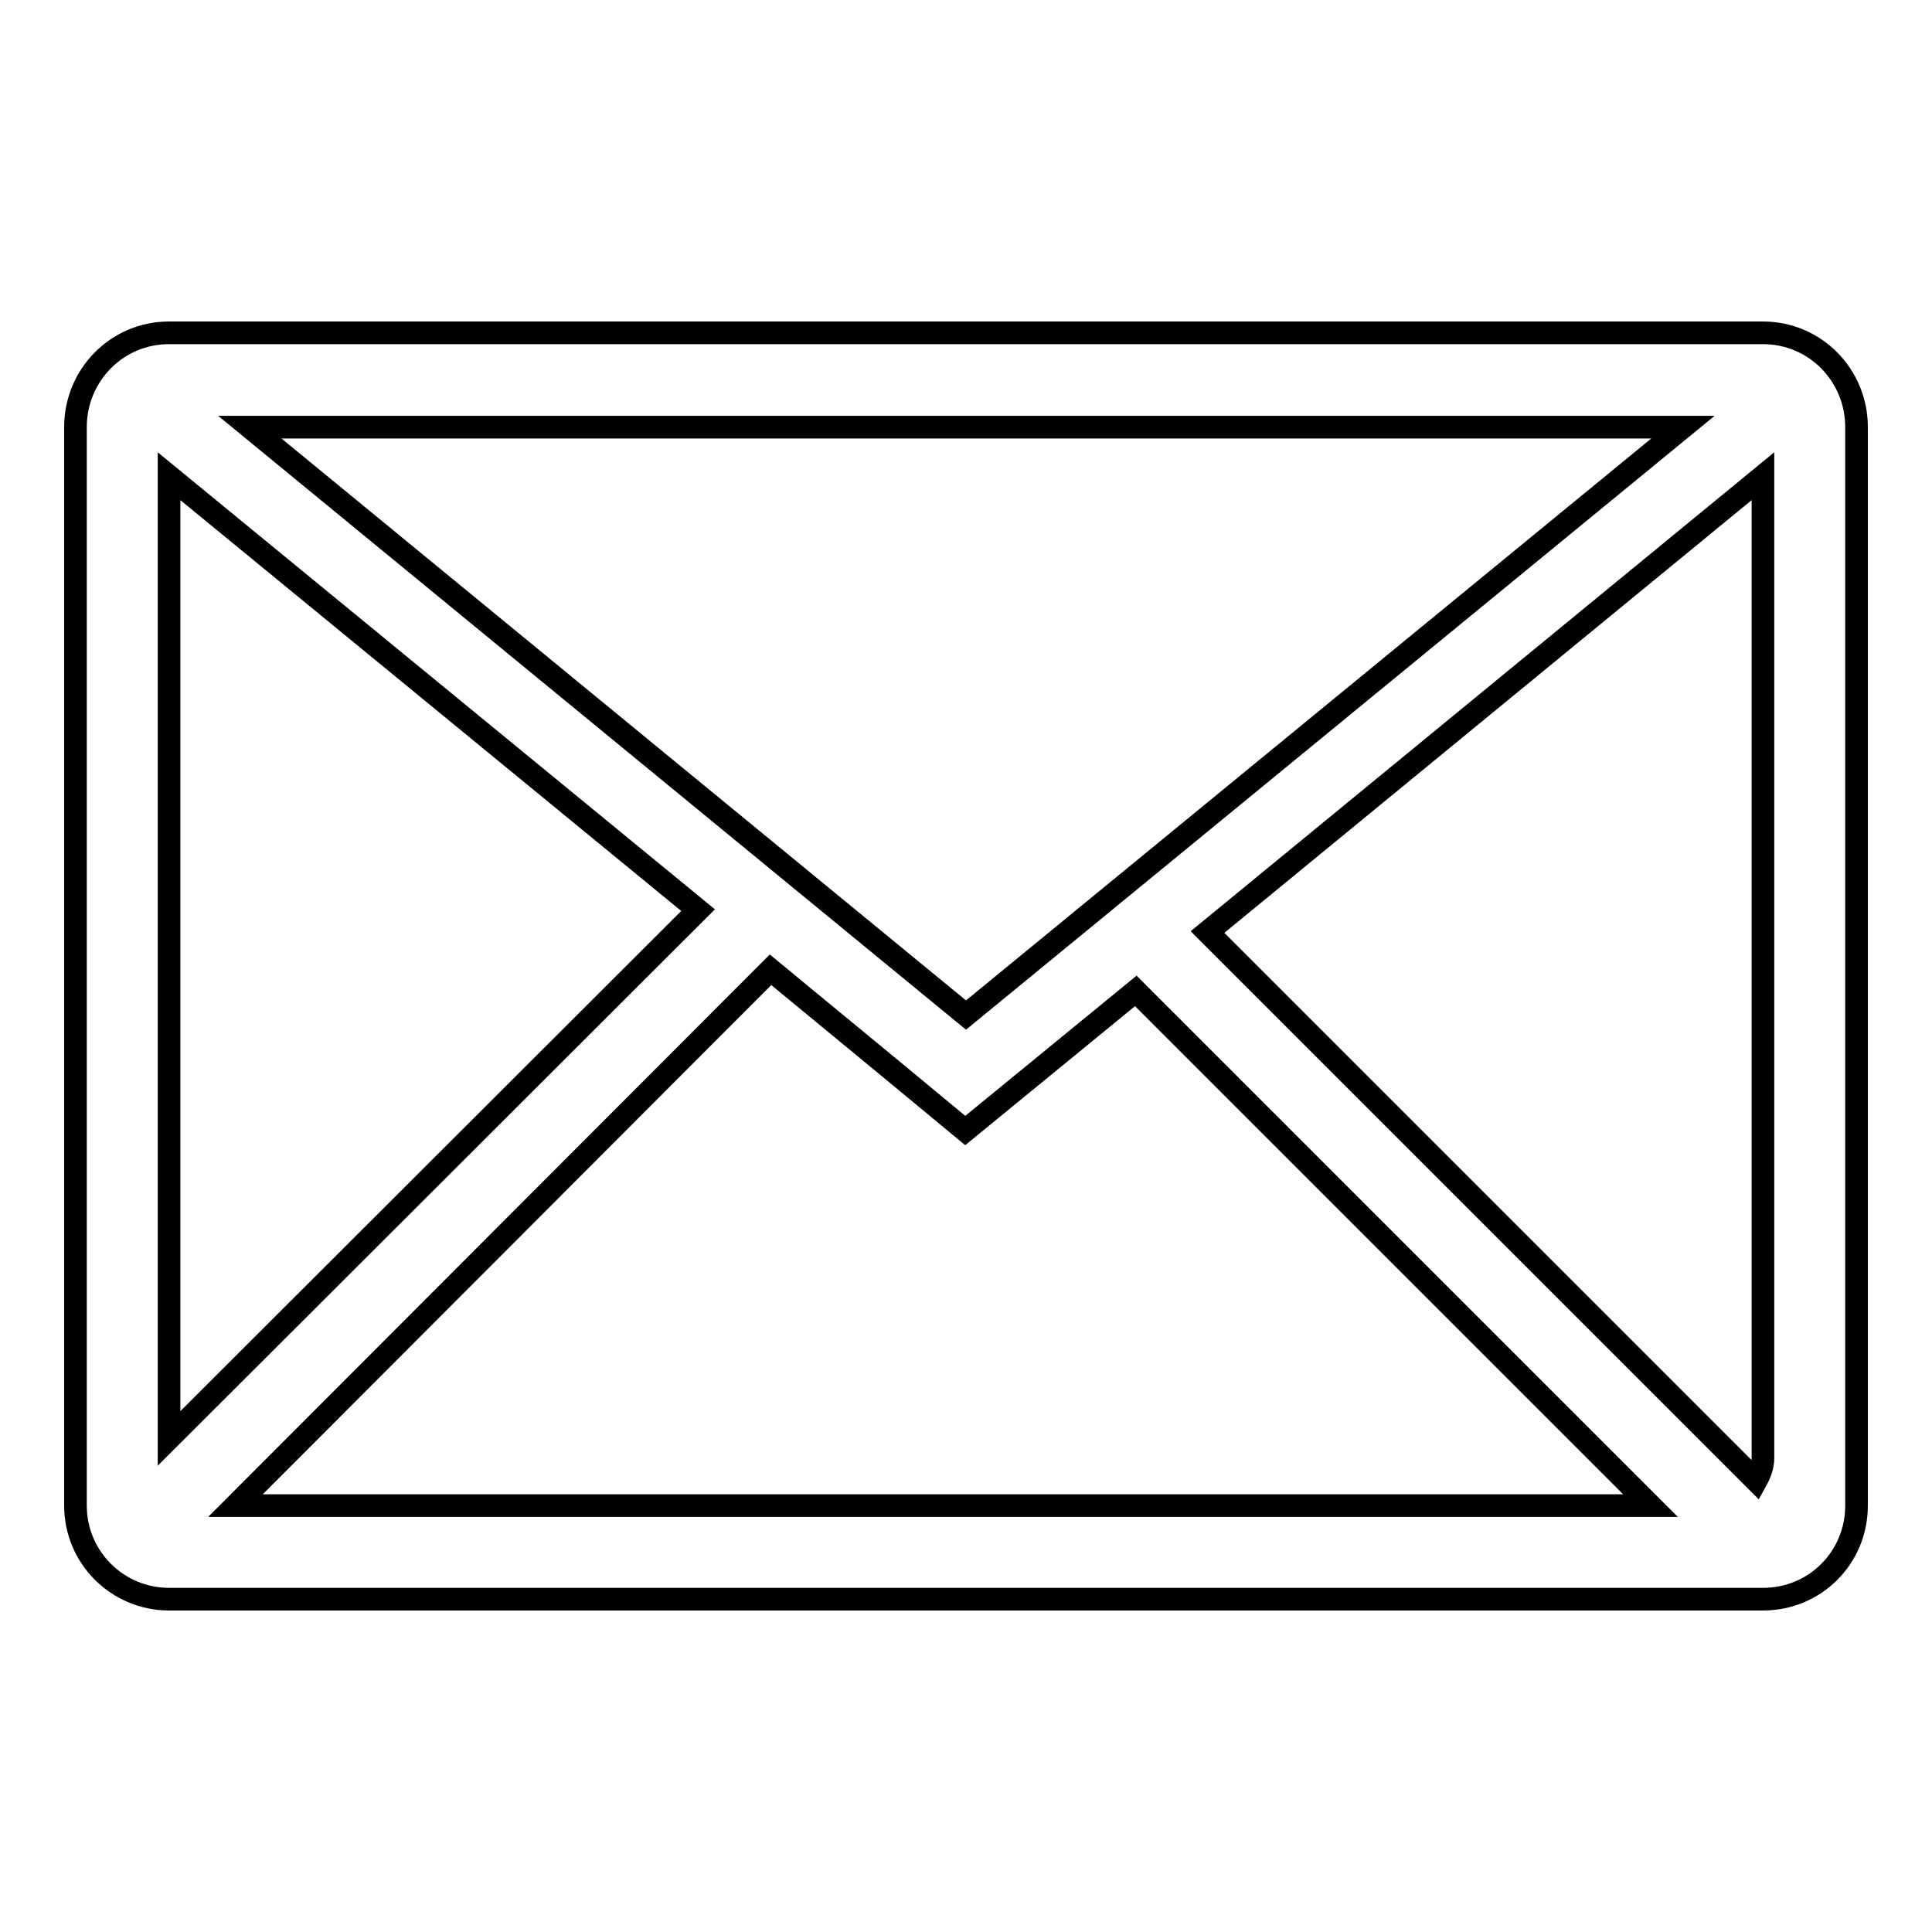 <?xml version="1.0" encoding="utf-8"?>
<!-- Svg Vector Icons : http://www.onlinewebfonts.com/icon -->
<!DOCTYPE svg PUBLIC "-//W3C//DTD SVG 1.1//EN" "http://www.w3.org/Graphics/SVG/1.1/DTD/svg11.dtd">
<svg version="1.1" xmlns="http://www.w3.org/2000/svg" xmlns:xlink="http://www.w3.org/1999/xlink" x="0px" y="0px" viewBox="0 0 256 256" enable-background="new 0 0 256 256" xml:space="preserve">
<g><g><path stroke-width="3" fill-opacity="0" stroke="#000000"  d="M233.6,44.1H22.4c-6.9,0-12.4,5.6-12.4,12.5v142.9c0,6.9,5.6,12.4,12.4,12.4h211.2c6.9,0,12.4-5.5,12.4-12.4V56.6C246,49.7,240.5,44.1,233.6,44.1z M233.6,193.2c0,1.1-0.4,2.1-0.9,3L160,123.5l73.6-60.4V193.2z M223,56.6L128,134.5L33.1,56.6H223z M22.4,63.1l70.1,57.5l-70.1,70V63.1z M102.1,128.5l16.5,13.6l9.3,7.7l22.6-18.5l68.2,68.2H31.2L102.1,128.5z"/></g></g>
</svg>